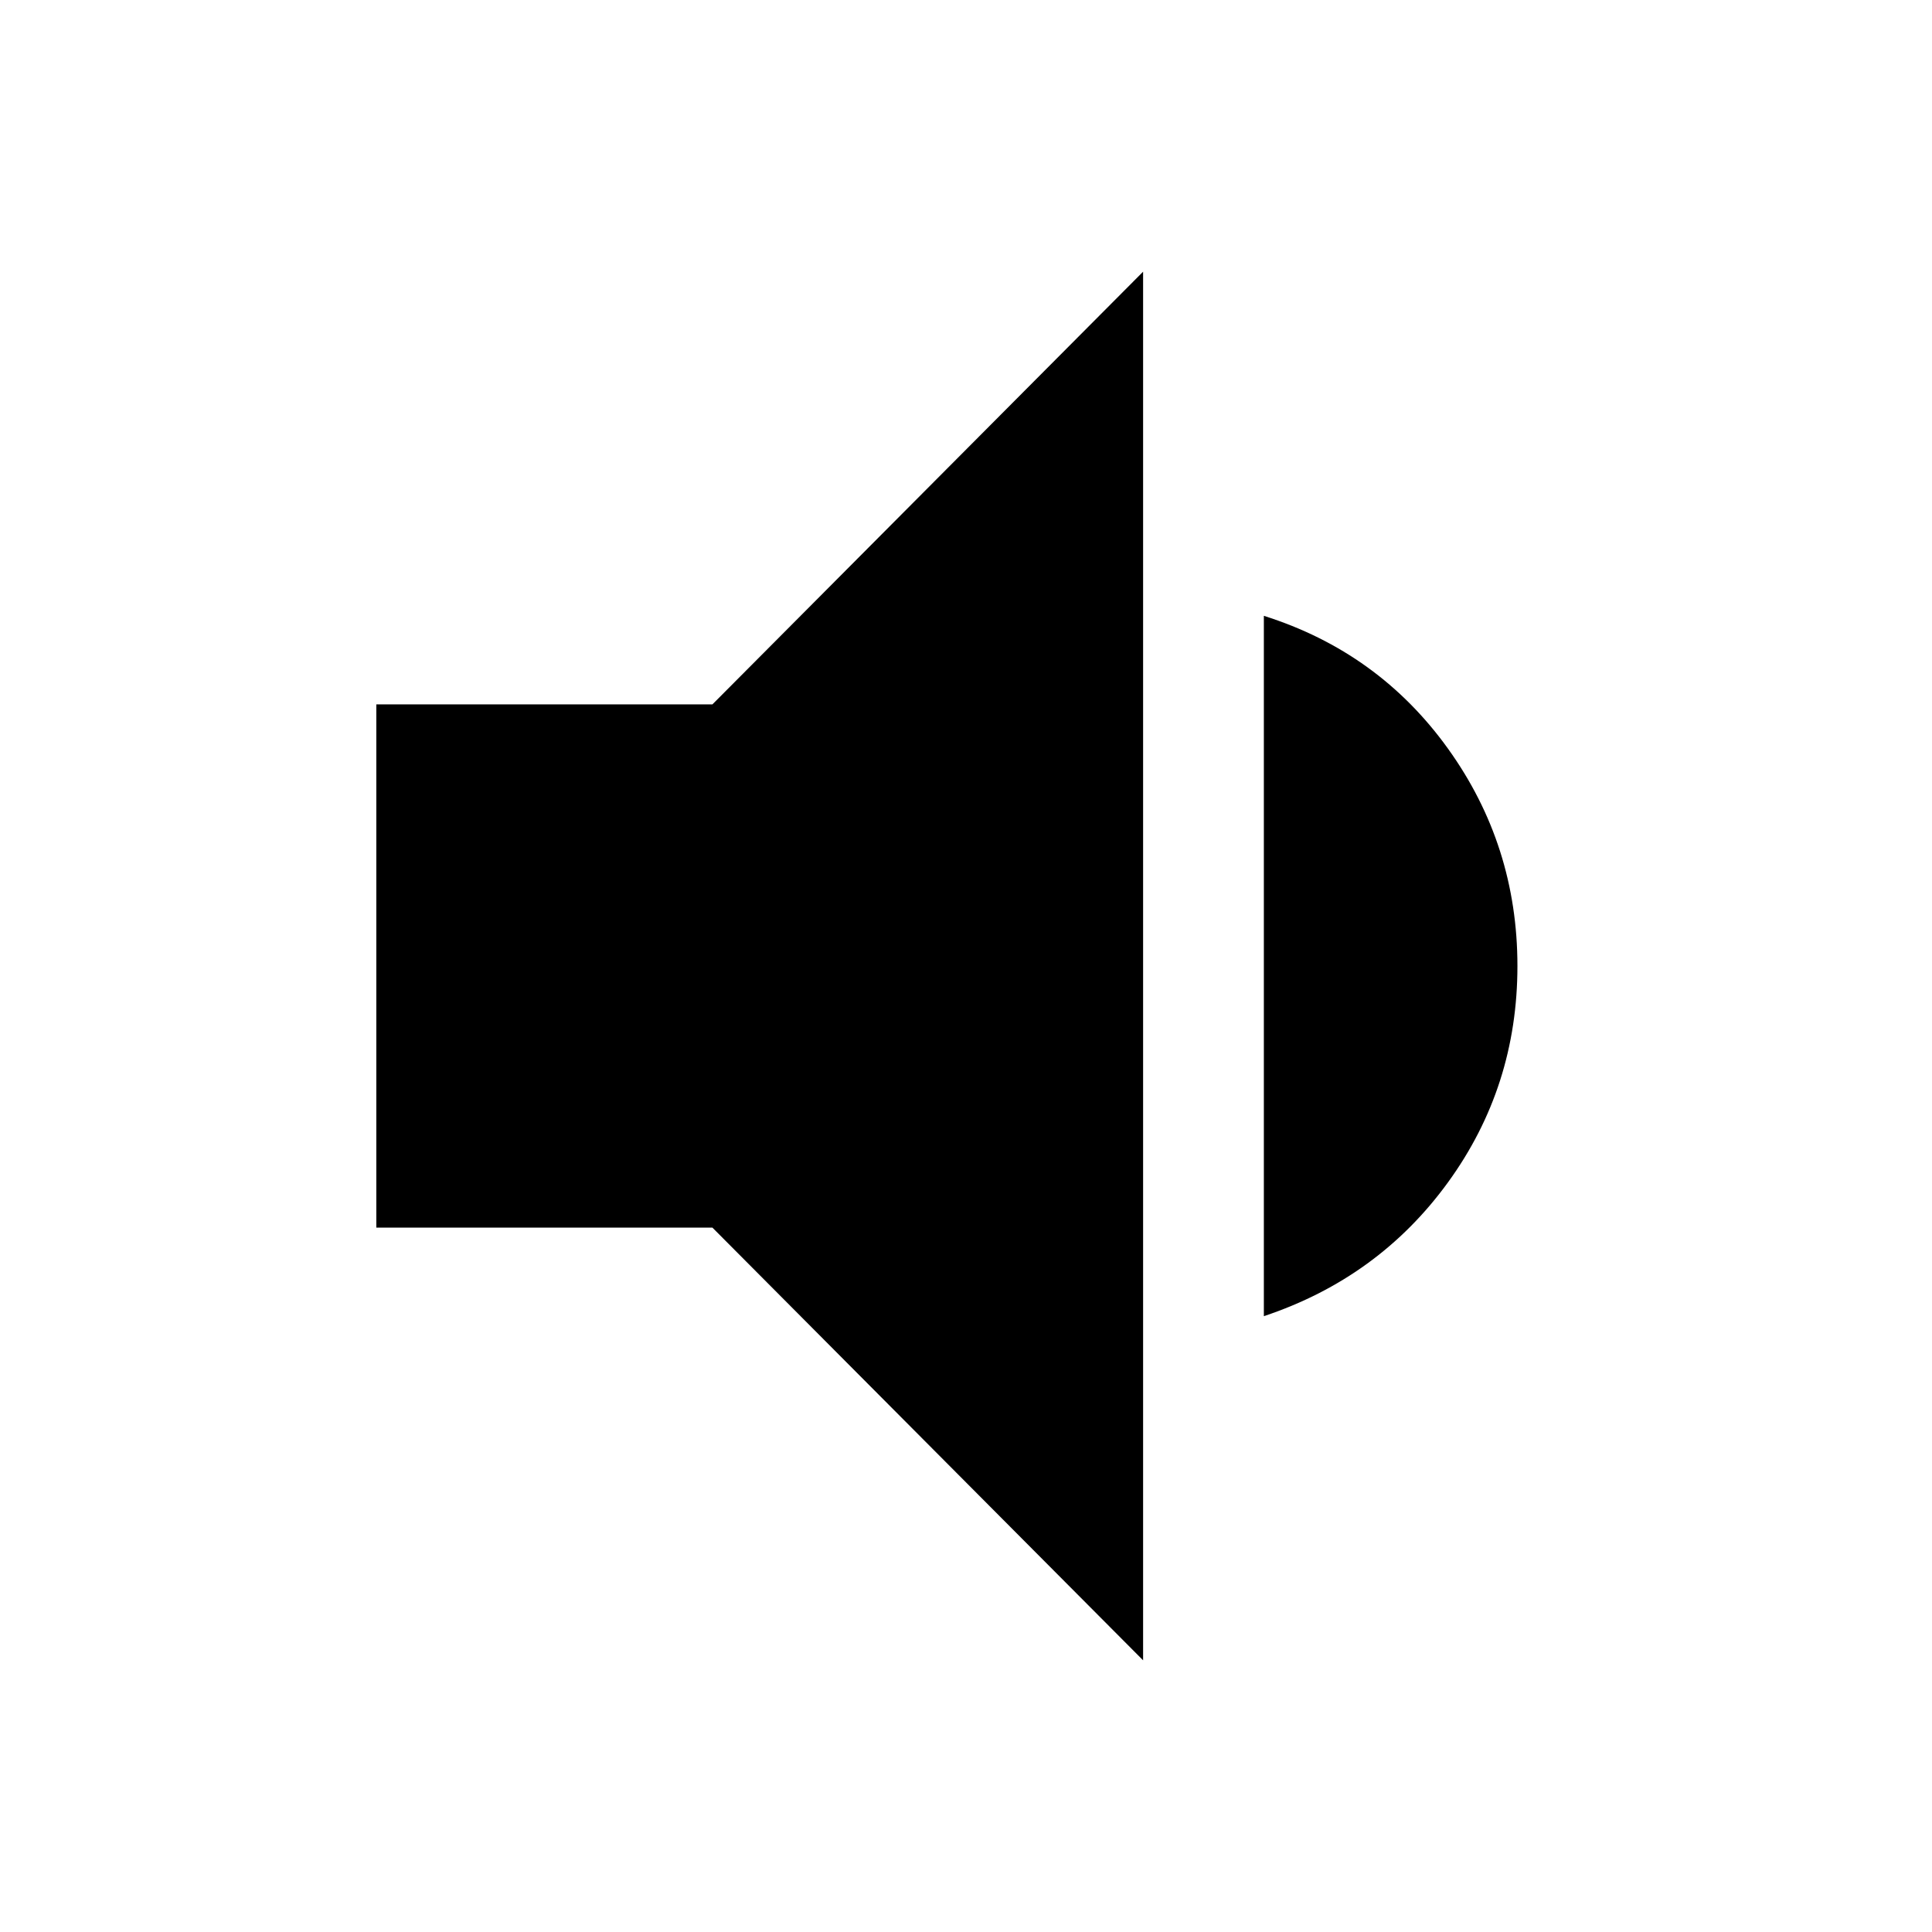<svg xmlns="http://www.w3.org/2000/svg" height="48" viewBox="0 -960 960 960" width="48"><path d="M187-350v-260h167l214-215v690L354-350H187Zm441 44v-348q57 18 91.5 66T754-480q0 60-34.5 107.5T628-306Z"/></svg>